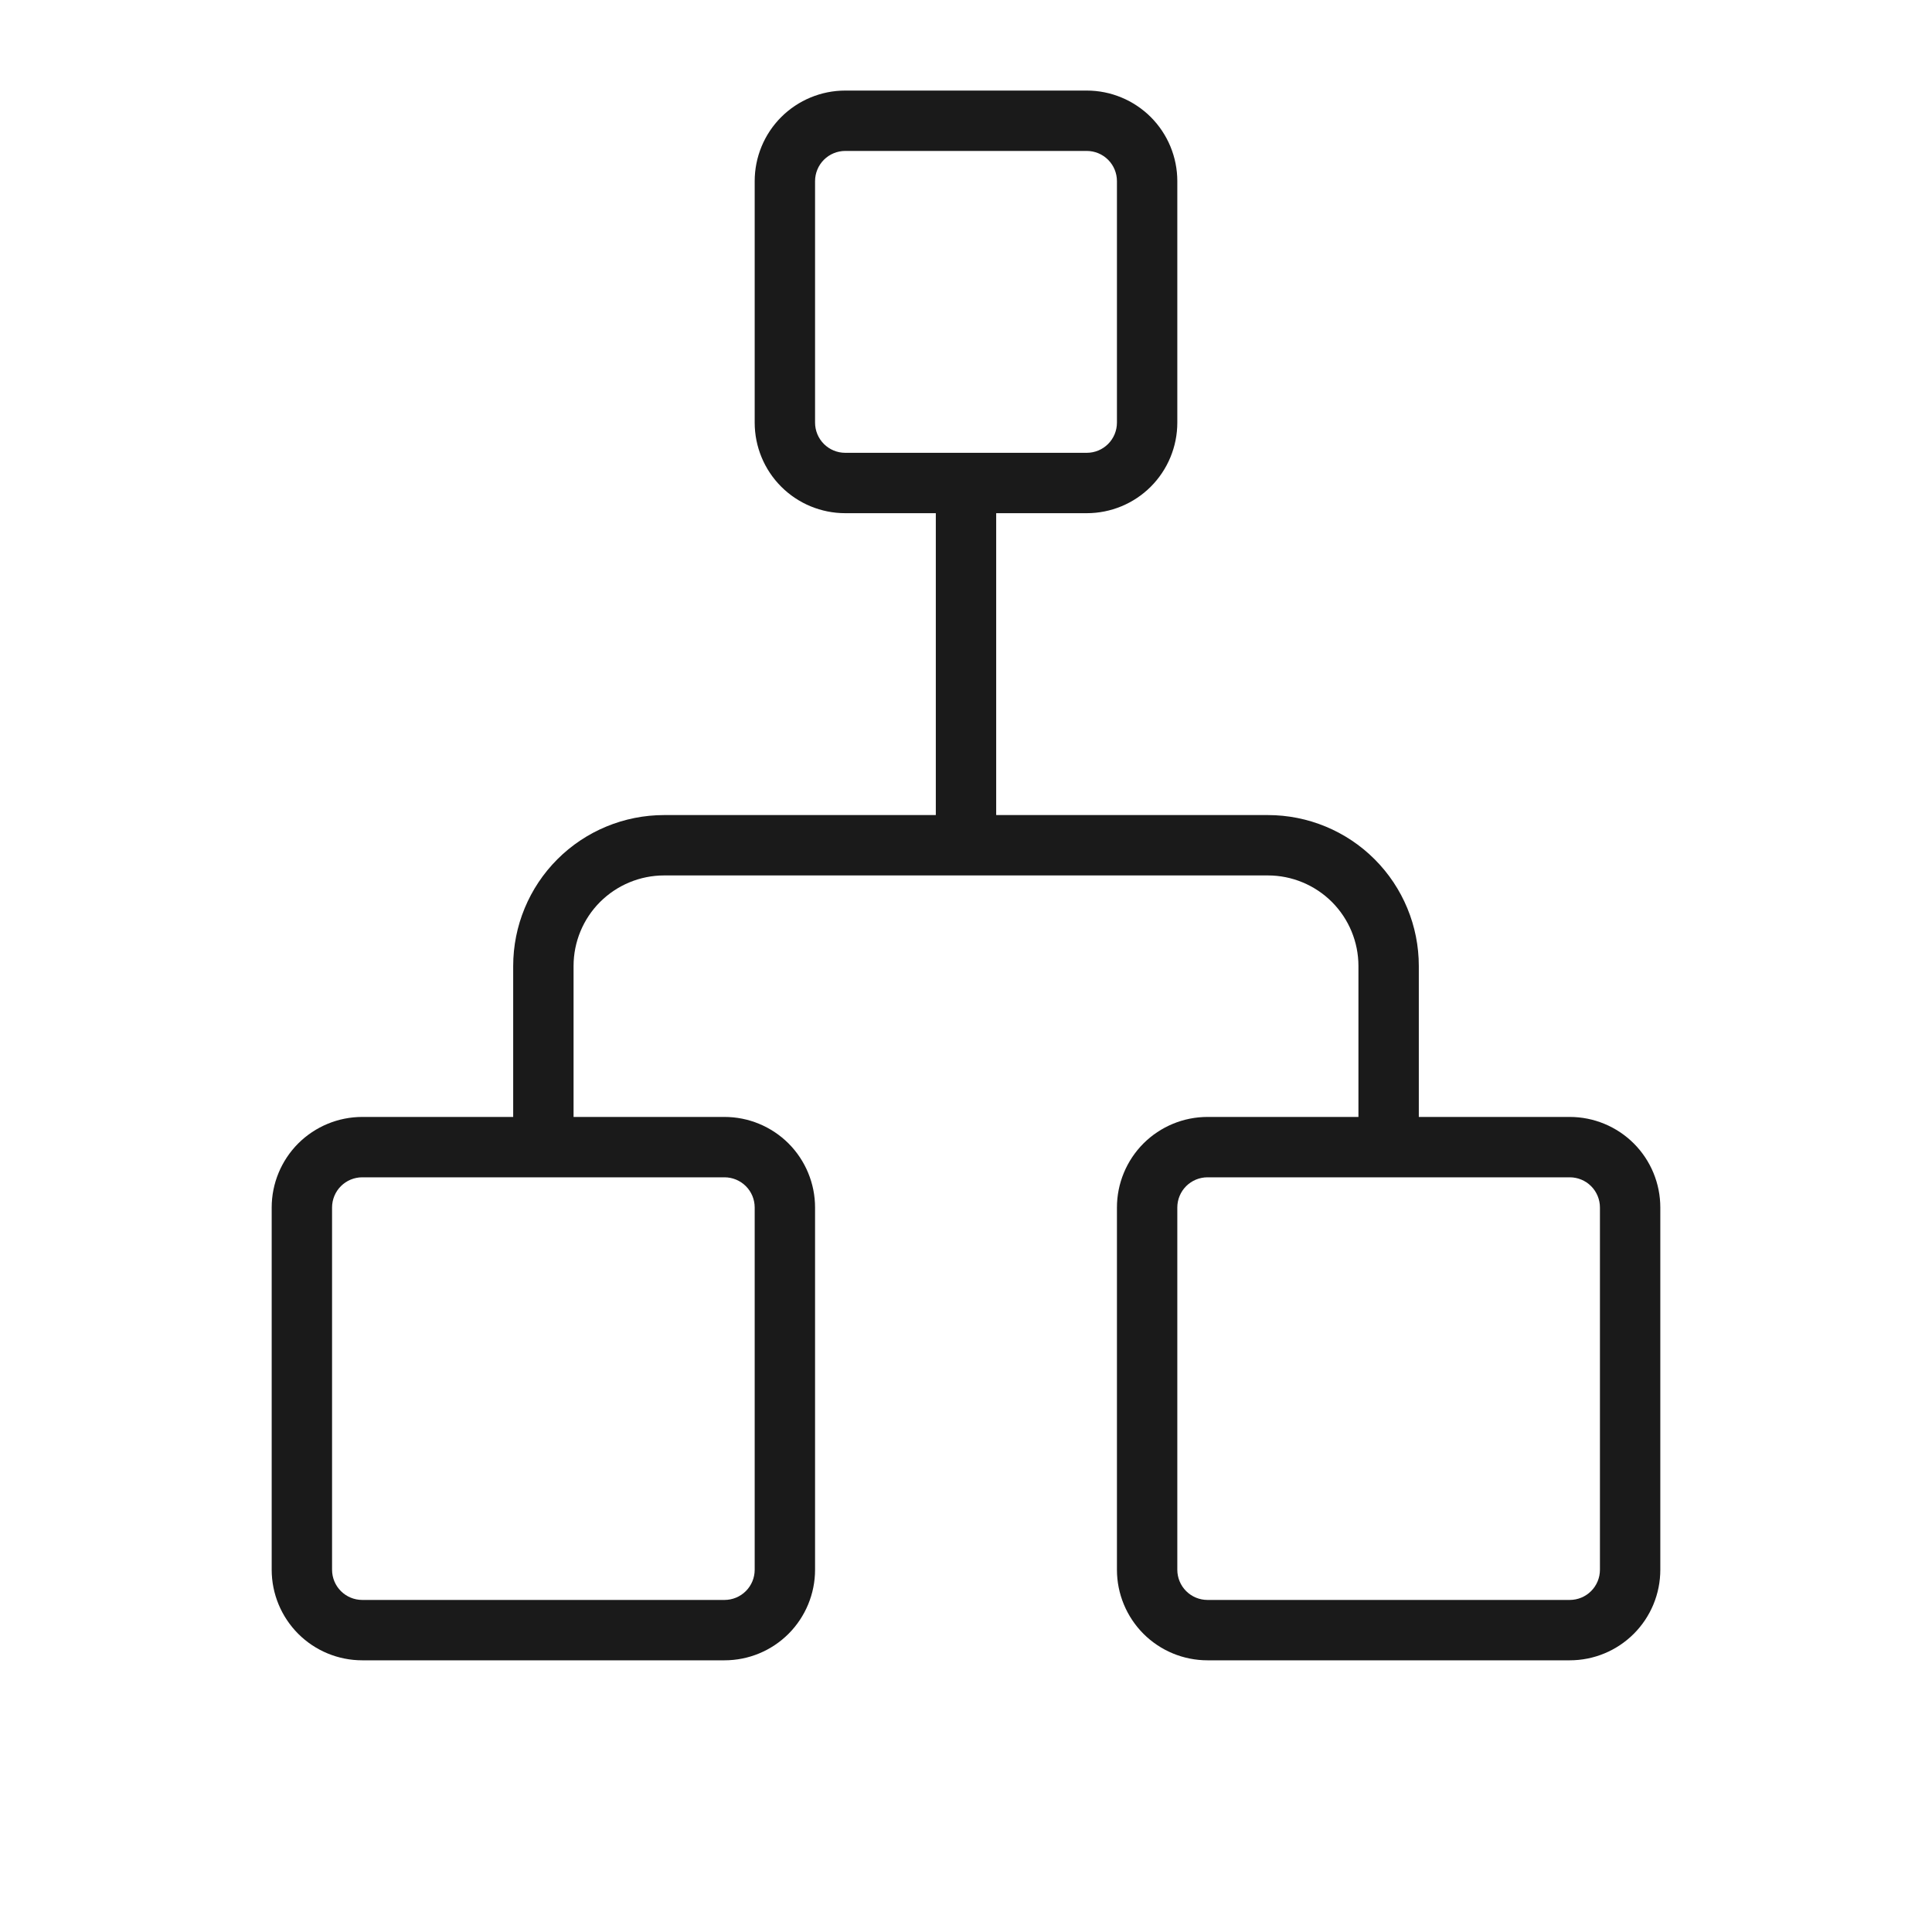 <svg width="40" height="40" viewBox="0 0 40 40" fill="none" xmlns="http://www.w3.org/2000/svg">
<path d="M23.125 25L23.125 32.5C23.125 32.997 23.323 33.474 23.674 33.826C24.026 34.178 24.503 34.375 25 34.375L32.5 34.375C32.997 34.375 33.474 34.178 33.826 33.826C34.178 33.474 34.375 32.997 34.375 32.5L34.375 25C34.375 24.503 34.178 24.026 33.826 23.674C33.474 23.323 32.997 23.125 32.5 23.125L29.375 23.125L29.375 20C29.375 19.171 29.046 18.376 28.46 17.79C27.874 17.204 27.079 16.875 26.25 16.875L20.625 16.875L20.625 10.625L22.5 10.625C22.997 10.625 23.474 10.428 23.826 10.076C24.177 9.724 24.375 9.247 24.375 8.75L24.375 3.75C24.375 3.253 24.177 2.776 23.826 2.424C23.474 2.073 22.997 1.875 22.5 1.875L17.5 1.875C17.003 1.875 16.526 2.073 16.174 2.424C15.822 2.776 15.625 3.253 15.625 3.75L15.625 8.75C15.625 9.247 15.822 9.724 16.174 10.076C16.526 10.428 17.003 10.625 17.5 10.625L19.375 10.625L19.375 16.875L13.75 16.875C12.921 16.875 12.126 17.204 11.54 17.79C10.954 18.376 10.625 19.171 10.625 20L10.625 23.125L7.5 23.125C7.003 23.125 6.526 23.323 6.174 23.674C5.823 24.026 5.625 24.503 5.625 25L5.625 32.5C5.625 32.997 5.823 33.474 6.174 33.826C6.526 34.178 7.003 34.375 7.5 34.375L15 34.375C15.497 34.375 15.974 34.178 16.326 33.826C16.677 33.474 16.875 32.997 16.875 32.5L16.875 25C16.875 24.503 16.677 24.026 16.326 23.674C15.974 23.323 15.497 23.125 15 23.125L11.875 23.125L11.875 20C11.875 19.503 12.072 19.026 12.424 18.674C12.776 18.323 13.253 18.125 13.75 18.125L26.25 18.125C26.747 18.125 27.224 18.323 27.576 18.674C27.927 19.026 28.125 19.503 28.125 20L28.125 23.125L25 23.125C24.503 23.125 24.026 23.323 23.674 23.674C23.323 24.026 23.125 24.503 23.125 25ZM17.5 9.375C17.334 9.375 17.175 9.309 17.058 9.192C16.941 9.075 16.875 8.916 16.875 8.75L16.875 3.75C16.875 3.584 16.941 3.425 17.058 3.308C17.175 3.191 17.334 3.125 17.5 3.125L22.5 3.125C22.666 3.125 22.825 3.191 22.942 3.308C23.059 3.425 23.125 3.584 23.125 3.75L23.125 8.75C23.125 8.916 23.059 9.075 22.942 9.192C22.825 9.309 22.666 9.375 22.5 9.375L17.5 9.375ZM15 24.375C15.166 24.375 15.325 24.441 15.442 24.558C15.559 24.675 15.625 24.834 15.625 25L15.625 32.5C15.625 32.666 15.559 32.825 15.442 32.942C15.325 33.059 15.166 33.125 15 33.125L7.5 33.125C7.334 33.125 7.175 33.059 7.058 32.942C6.941 32.825 6.875 32.666 6.875 32.5L6.875 25C6.875 24.834 6.941 24.675 7.058 24.558C7.175 24.441 7.334 24.375 7.5 24.375L15 24.375ZM32.5 24.375C32.666 24.375 32.825 24.441 32.942 24.558C33.059 24.675 33.125 24.834 33.125 25L33.125 32.5C33.125 32.666 33.059 32.825 32.942 32.942C32.825 33.059 32.666 33.125 32.5 33.125L25 33.125C24.834 33.125 24.675 33.059 24.558 32.942C24.441 32.825 24.375 32.666 24.375 32.5L24.375 25C24.375 24.834 24.441 24.675 24.558 24.558C24.675 24.441 24.834 24.375 25 24.375L32.5 24.375Z" fill="#1A1A1A"/>
</svg>
